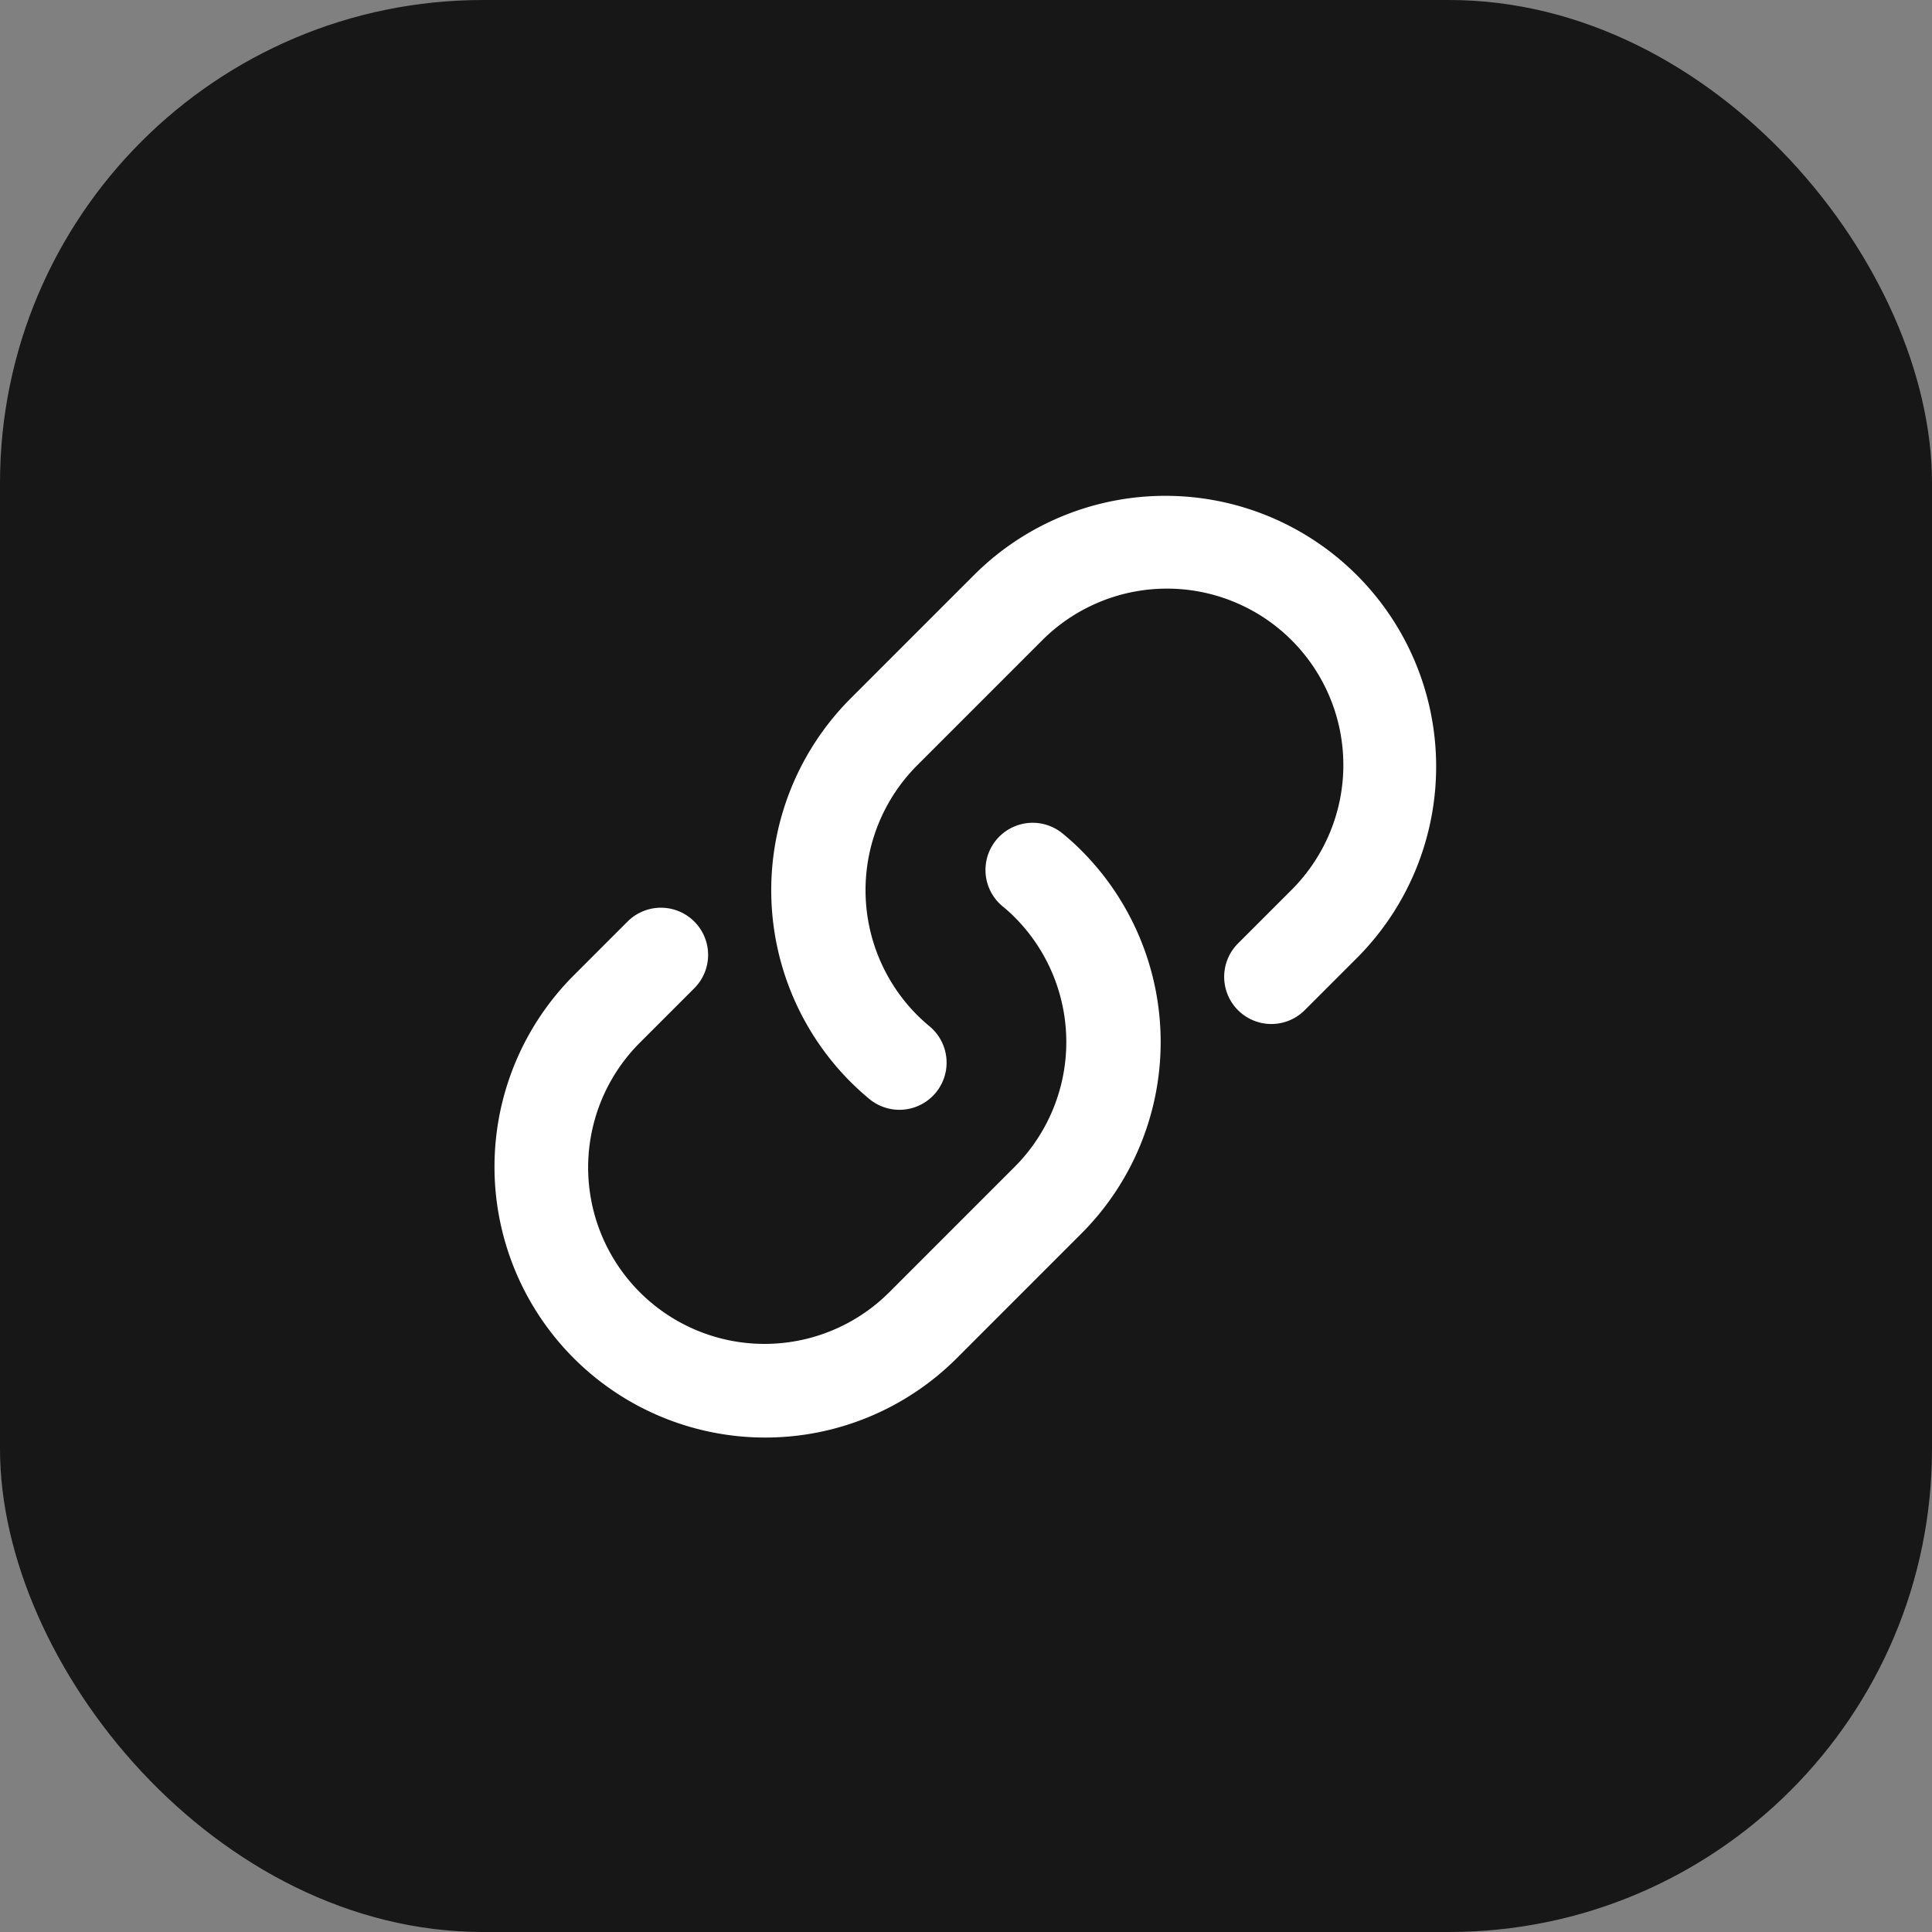 <svg xmlns="http://www.w3.org/2000/svg" width="512" height="512" fill="none">
  <rect width="100%" height="100%" fill="#808080" stroke="none"/>
  <rect width="512" height="512" fill="url(#a)" paint-order="stroke" rx="128"/>
  <defs>
    <linearGradient id="a" gradientTransform="rotate(135)" gradientUnits="userSpaceOnUse">
      <stop stop-color="#171717"/>
      <stop offset="1" stop-color="#171717"/>
    </linearGradient>
  </defs>
  <svg width="250" height="250" x="131" y="131" fill="#fff" color="#fff" viewBox="0 0 80 80.005">
    <path xmlns="http://www.w3.org/2000/svg" d="M40.807 6.719 30.189 17.338a23.01 23.01 0 0 0 .002 32.476 23.24 23.24 0 0 0 1.636 1.486 4.001 4.001 0 0 0 5.107-6.16c-.395-.329-.75-.65-1.084-.984a14.995 14.995 0 0 1-.002-21.16l10.615-10.617A14.96 14.96 0 0 1 67.62 33.537l-4.552 4.553a4 4 0 0 0 5.658 5.66l4.552-4.554A22.963 22.963 0 0 0 40.807 6.72Z"/>
    <path xmlns="http://www.w3.org/2000/svg" d="M48.162 28.741a4.001 4.001 0 0 0-5.017 6.235 12.442 12.442 0 0 1 .986.895 14.979 14.979 0 0 1 0 21.16L33.517 67.647A14.961 14.961 0 1 1 12.36 46.488l4.596-4.597a4 4 0 0 0-5.657-5.66l-4.598 4.6a22.963 22.963 0 0 0 32.474 32.475L49.789 62.69a22.98 22.98 0 0 0 .001-32.477 20.422 20.422 0 0 0-1.628-1.472Z"/>
  </svg>
</svg>
